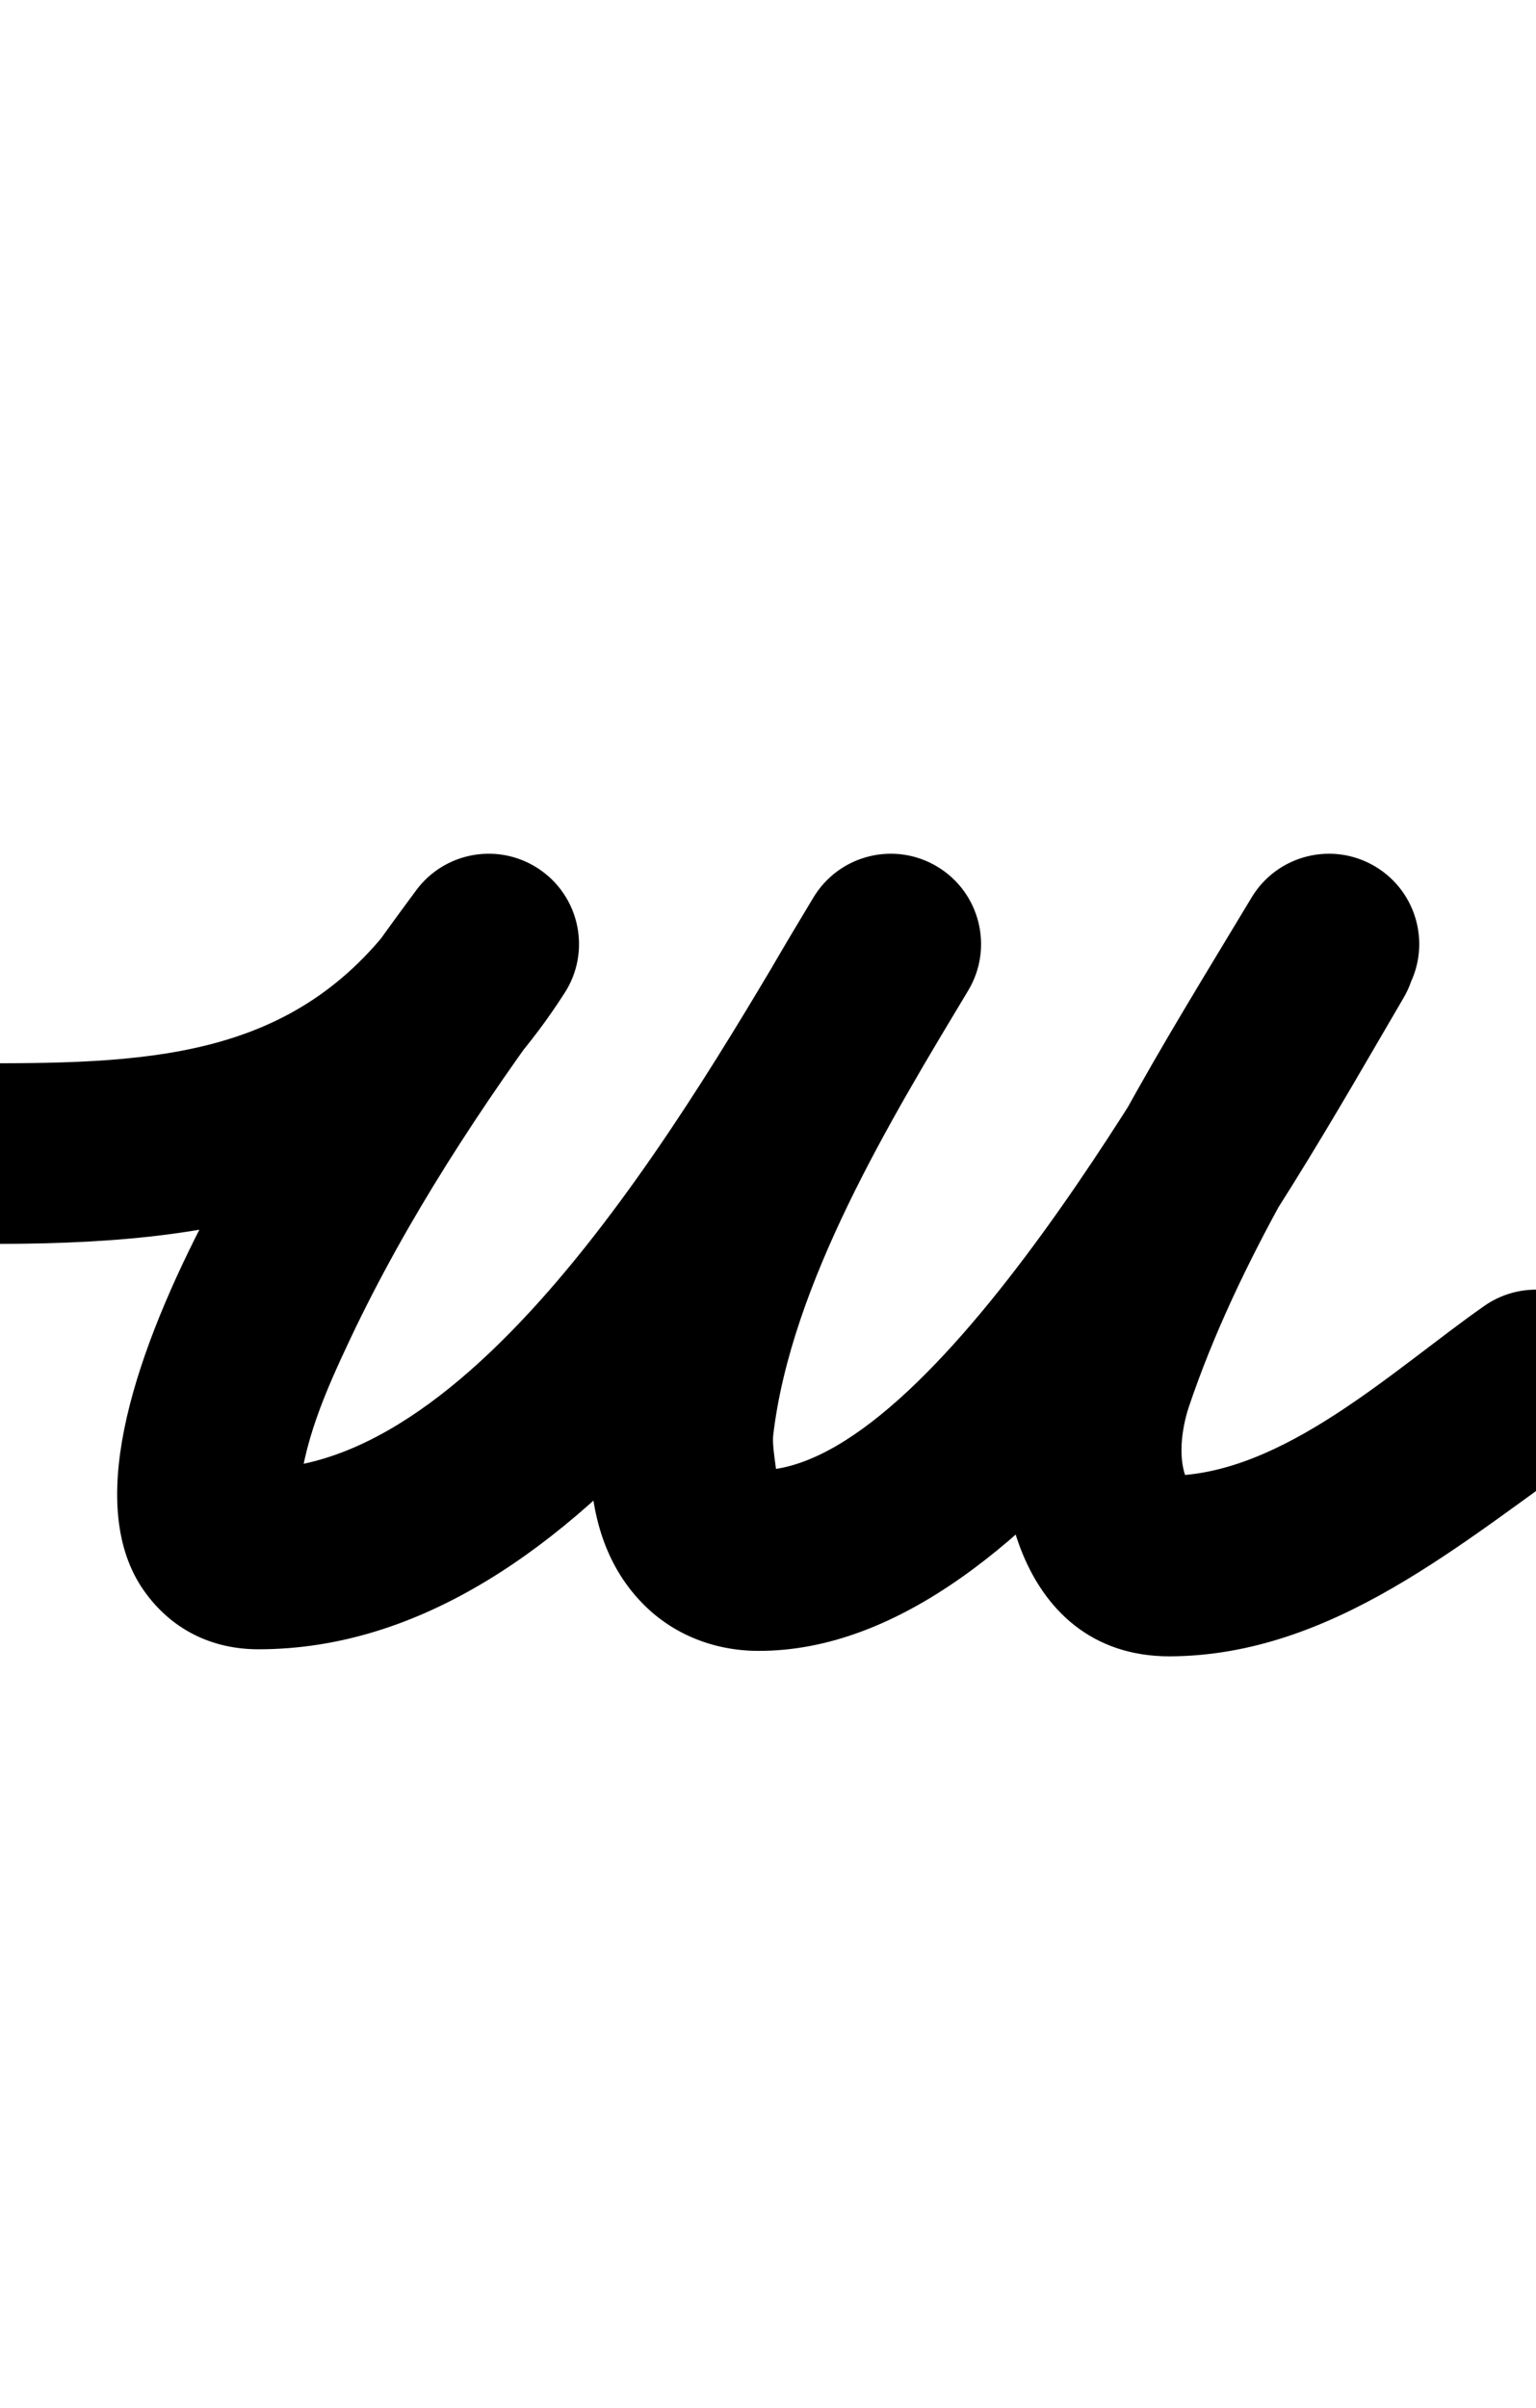 <?xml version="1.0" encoding="UTF-8"?>
<svg xmlns="http://www.w3.org/2000/svg" xmlns:inkscape="http://www.inkscape.org/namespaces/inkscape" xmlns:sodipodi="http://sodipodi.sourceforge.net/DTD/sodipodi-0.dtd" xmlns:svg="http://www.w3.org/2000/svg" version="1.1" viewBox="0 -350 638 1000">
    <sodipodi:namedview pagecolor="#ffffff" bordercolor="#666666" borderopacity="1.0" showgrid="true">
        <inkscape:grid id="grid№1" type="xygrid" dotted="false" enabled="true" visible="true" empspacing="10" />
        <sodipodi:guide id="baseline" position="0.00,350.00" orientation="0.00,1.00" />
    </sodipodi:namedview>
    <g id="glyph">
        <path d="M 0.053 166.5C 0.053 166.5 0.053 166.5 0.053 166.5C 98.745 166.361 178.311 149.909 234.561 62.253C 245.746 44.822 240.683 21.625 223.253 10.439C 205.822 -0.746 182.625 4.317 171.439 21.747C 130.067 86.22 72.105 91.398 -0.053 91.5C -20.763 91.529 -37.529 108.342 -37.5 129.053C -37.471 149.763 -20.658 166.529 0.053 166.5ZM 172.876 19.667C 172.876 19.667 172.876 19.667 172.876 19.667C 134.19 71.848 11.401 241.813 59.795 310.509C 71.079 326.528 87.862 334.833 107.333 334.833C 243.505 334.833 341.4 162.409 402.144 61.314C 412.811 43.561 407.066 20.523 389.314 9.856C 371.561 -0.811 348.523 4.934 337.856 22.686C 337.856 22.686 337.856 22.686 337.856 22.686C 295.58 93.045 204.605 259.833 107.333 259.833C 108.495 260.022 109.623 260.205 110.75 260.388C 116.2 262.433 118.438 263.986 122.036 268.664C 123.014 269.935 124.051 274.592 124.135 272.991C 125.36 249.842 135.55 227.033 145.313 206.324C 168.988 156.105 200.122 108.848 233.124 64.333C 245.459 47.696 241.971 24.21 225.333 11.876C 208.696 -0.459 185.21 3.029 172.876 19.667ZM 337.856 22.686C 337.856 22.686 337.856 22.686 337.856 22.686C 302.27 81.912 200.786 248.507 267.026 315.932C 279.732 328.866 296.906 335.454 314.904 335.5C 431.965 335.798 533.427 148.72 583.001 64.327C 593.491 46.469 587.518 23.489 569.66 12.999C 551.803 2.509 528.822 8.482 518.333 26.34C 518.333 26.34 518.333 26.34 518.333 26.34C 488.905 76.437 387.697 260.685 315.096 260.5C 315.194 260.514 315.289 260.528 315.384 260.542C 318.125 261.259 319.899 262.535 321.65 264.739C 324.589 268.436 320.396 252.491 321.169 245.917C 328.601 182.705 370.155 114.553 402.144 61.314C 412.811 43.561 407.066 20.523 389.314 9.856C 371.561 -0.811 348.523 4.934 337.856 22.686ZM 571.314 9.856C 553.561 -0.811 530.523 4.934 519.856 22.686C 483.308 83.512 445.146 143.344 422.444 211.084C 422.443 211.084 422.407 211.195 422.371 211.306C 422.334 211.417 422.298 211.527 422.298 211.528C 406.564 260.493 421.132 337.763 485.789 337.763C 485.79 337.763 485.837 337.763 485.884 337.763C 485.931 337.763 485.978 337.763 485.978 337.763C 553.553 337.424 606.942 290.526 659.509 253.718C 676.474 241.839 680.597 218.456 668.718 201.491C 656.839 184.526 633.456 180.403 616.491 192.282C 616.491 192.282 616.491 192.282 616.491 192.282C 578.702 218.742 532.863 262.526 485.601 262.764C 485.601 262.764 485.648 262.764 485.695 262.763C 485.743 262.763 485.79 262.763 485.789 262.763C 483.262 262.763 494.137 267.061 493.104 264.755C 489.092 255.792 490.814 243.461 493.702 234.472C 493.702 234.472 493.666 234.583 493.629 234.694C 493.593 234.805 493.556 234.917 493.556 234.916C 514.45 172.571 550.493 117.318 584.144 61.314C 594.811 43.561 589.066 20.523 571.314 9.856Z" />
    </g>
</svg>
